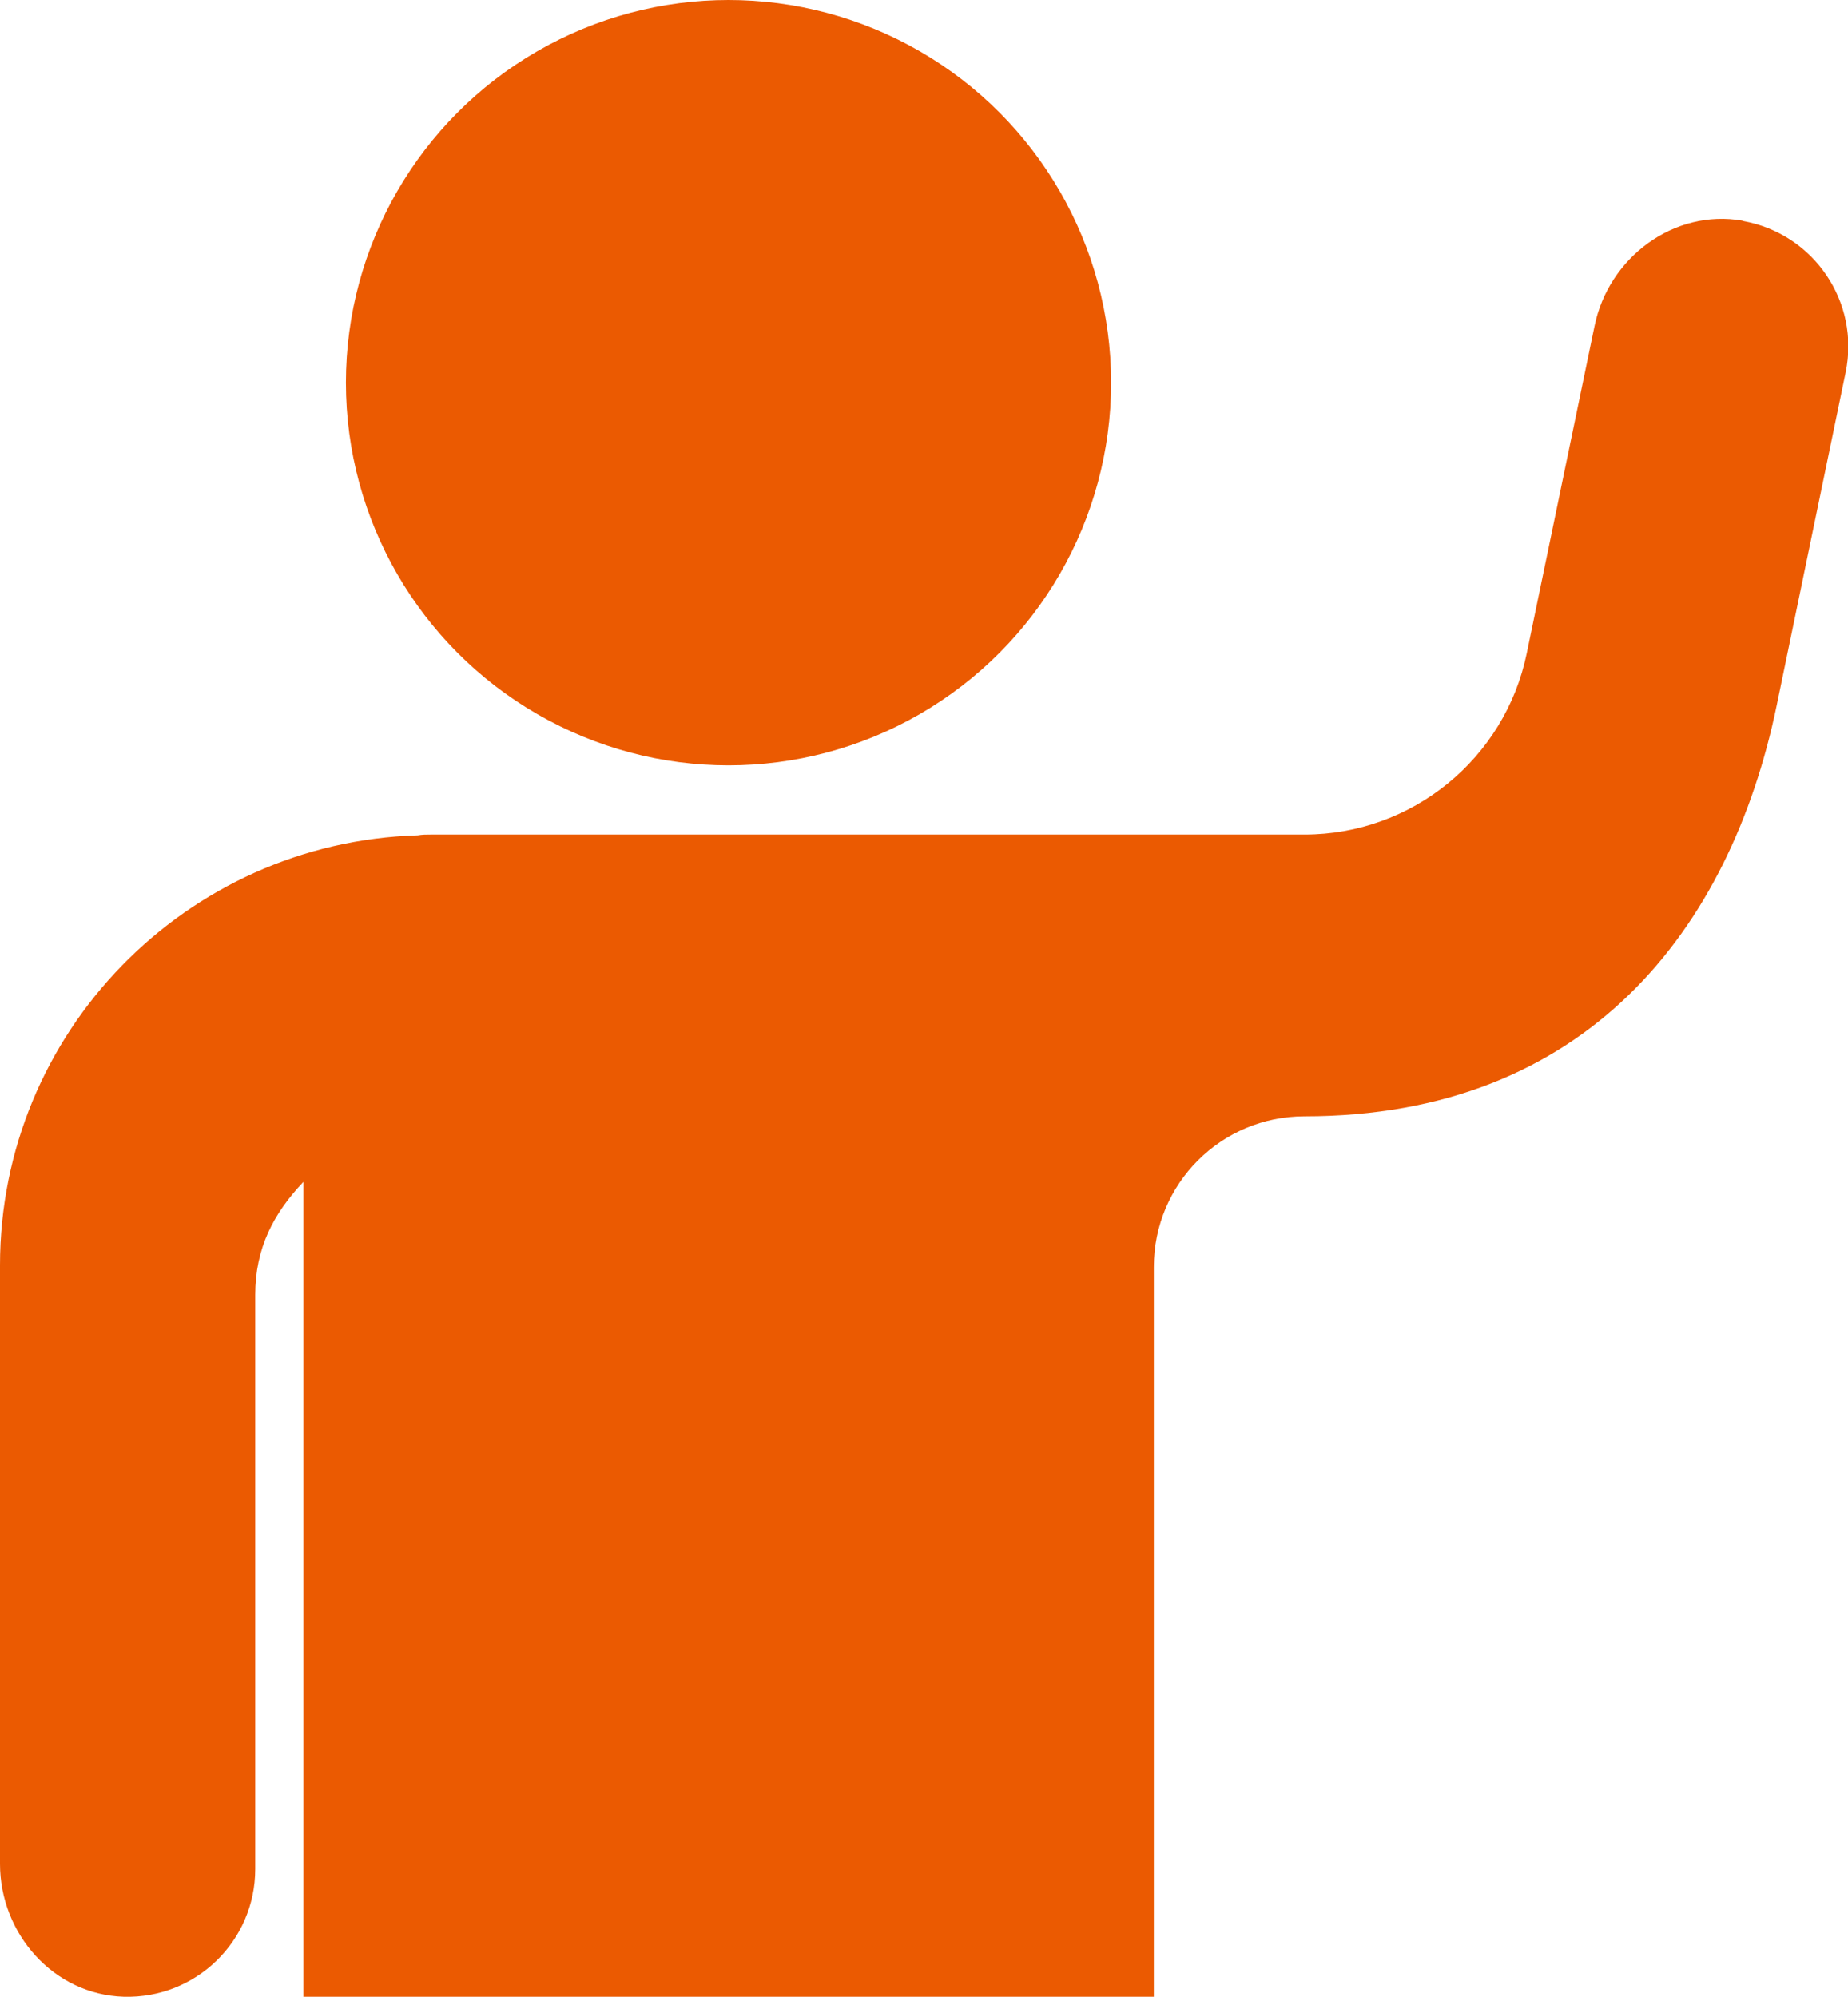 <?xml version="1.0" encoding="UTF-8"?>
<svg id="_レイヤー_2" data-name="レイヤー 2" xmlns="http://www.w3.org/2000/svg" viewBox="0 0 70.52 76.18">
  <defs>
    <style>
      .cls-1 {
        fill: #eb5a01;
        stroke-width: 0px;
      }
    </style>
  </defs>
  <g id="_レイヤー_1-2" data-name="レイヤー 1">
    <g>
      <circle class="cls-1" cx="27.8" cy="14.6" r="14.6"/>
      <path class="cls-1" d="M66.5,8.42c-2.62-.46-5.11,1.4-5.65,4.01l-2.59,12.5c-.83,4.02-4.38,6.91-8.48,6.91H16.44c-.17,0-.33,0-.5.03C7.11,32.13,0,39.38,0,48.27v22.84c0,2.67,2.05,4.99,4.72,5.07,2.76.08,5.02-2.13,5.02-4.87v-21.91c0-1.78.7-3.11,1.84-4.31v31.1h32.45v-27.85c0-3.18,2.57-5.75,5.75-5.75h0c10.76,0,16.25-7.14,18.02-15.68l2.63-12.7c.56-2.68-1.21-5.3-3.93-5.78Z"/>
    </g>
  </g>
</svg>